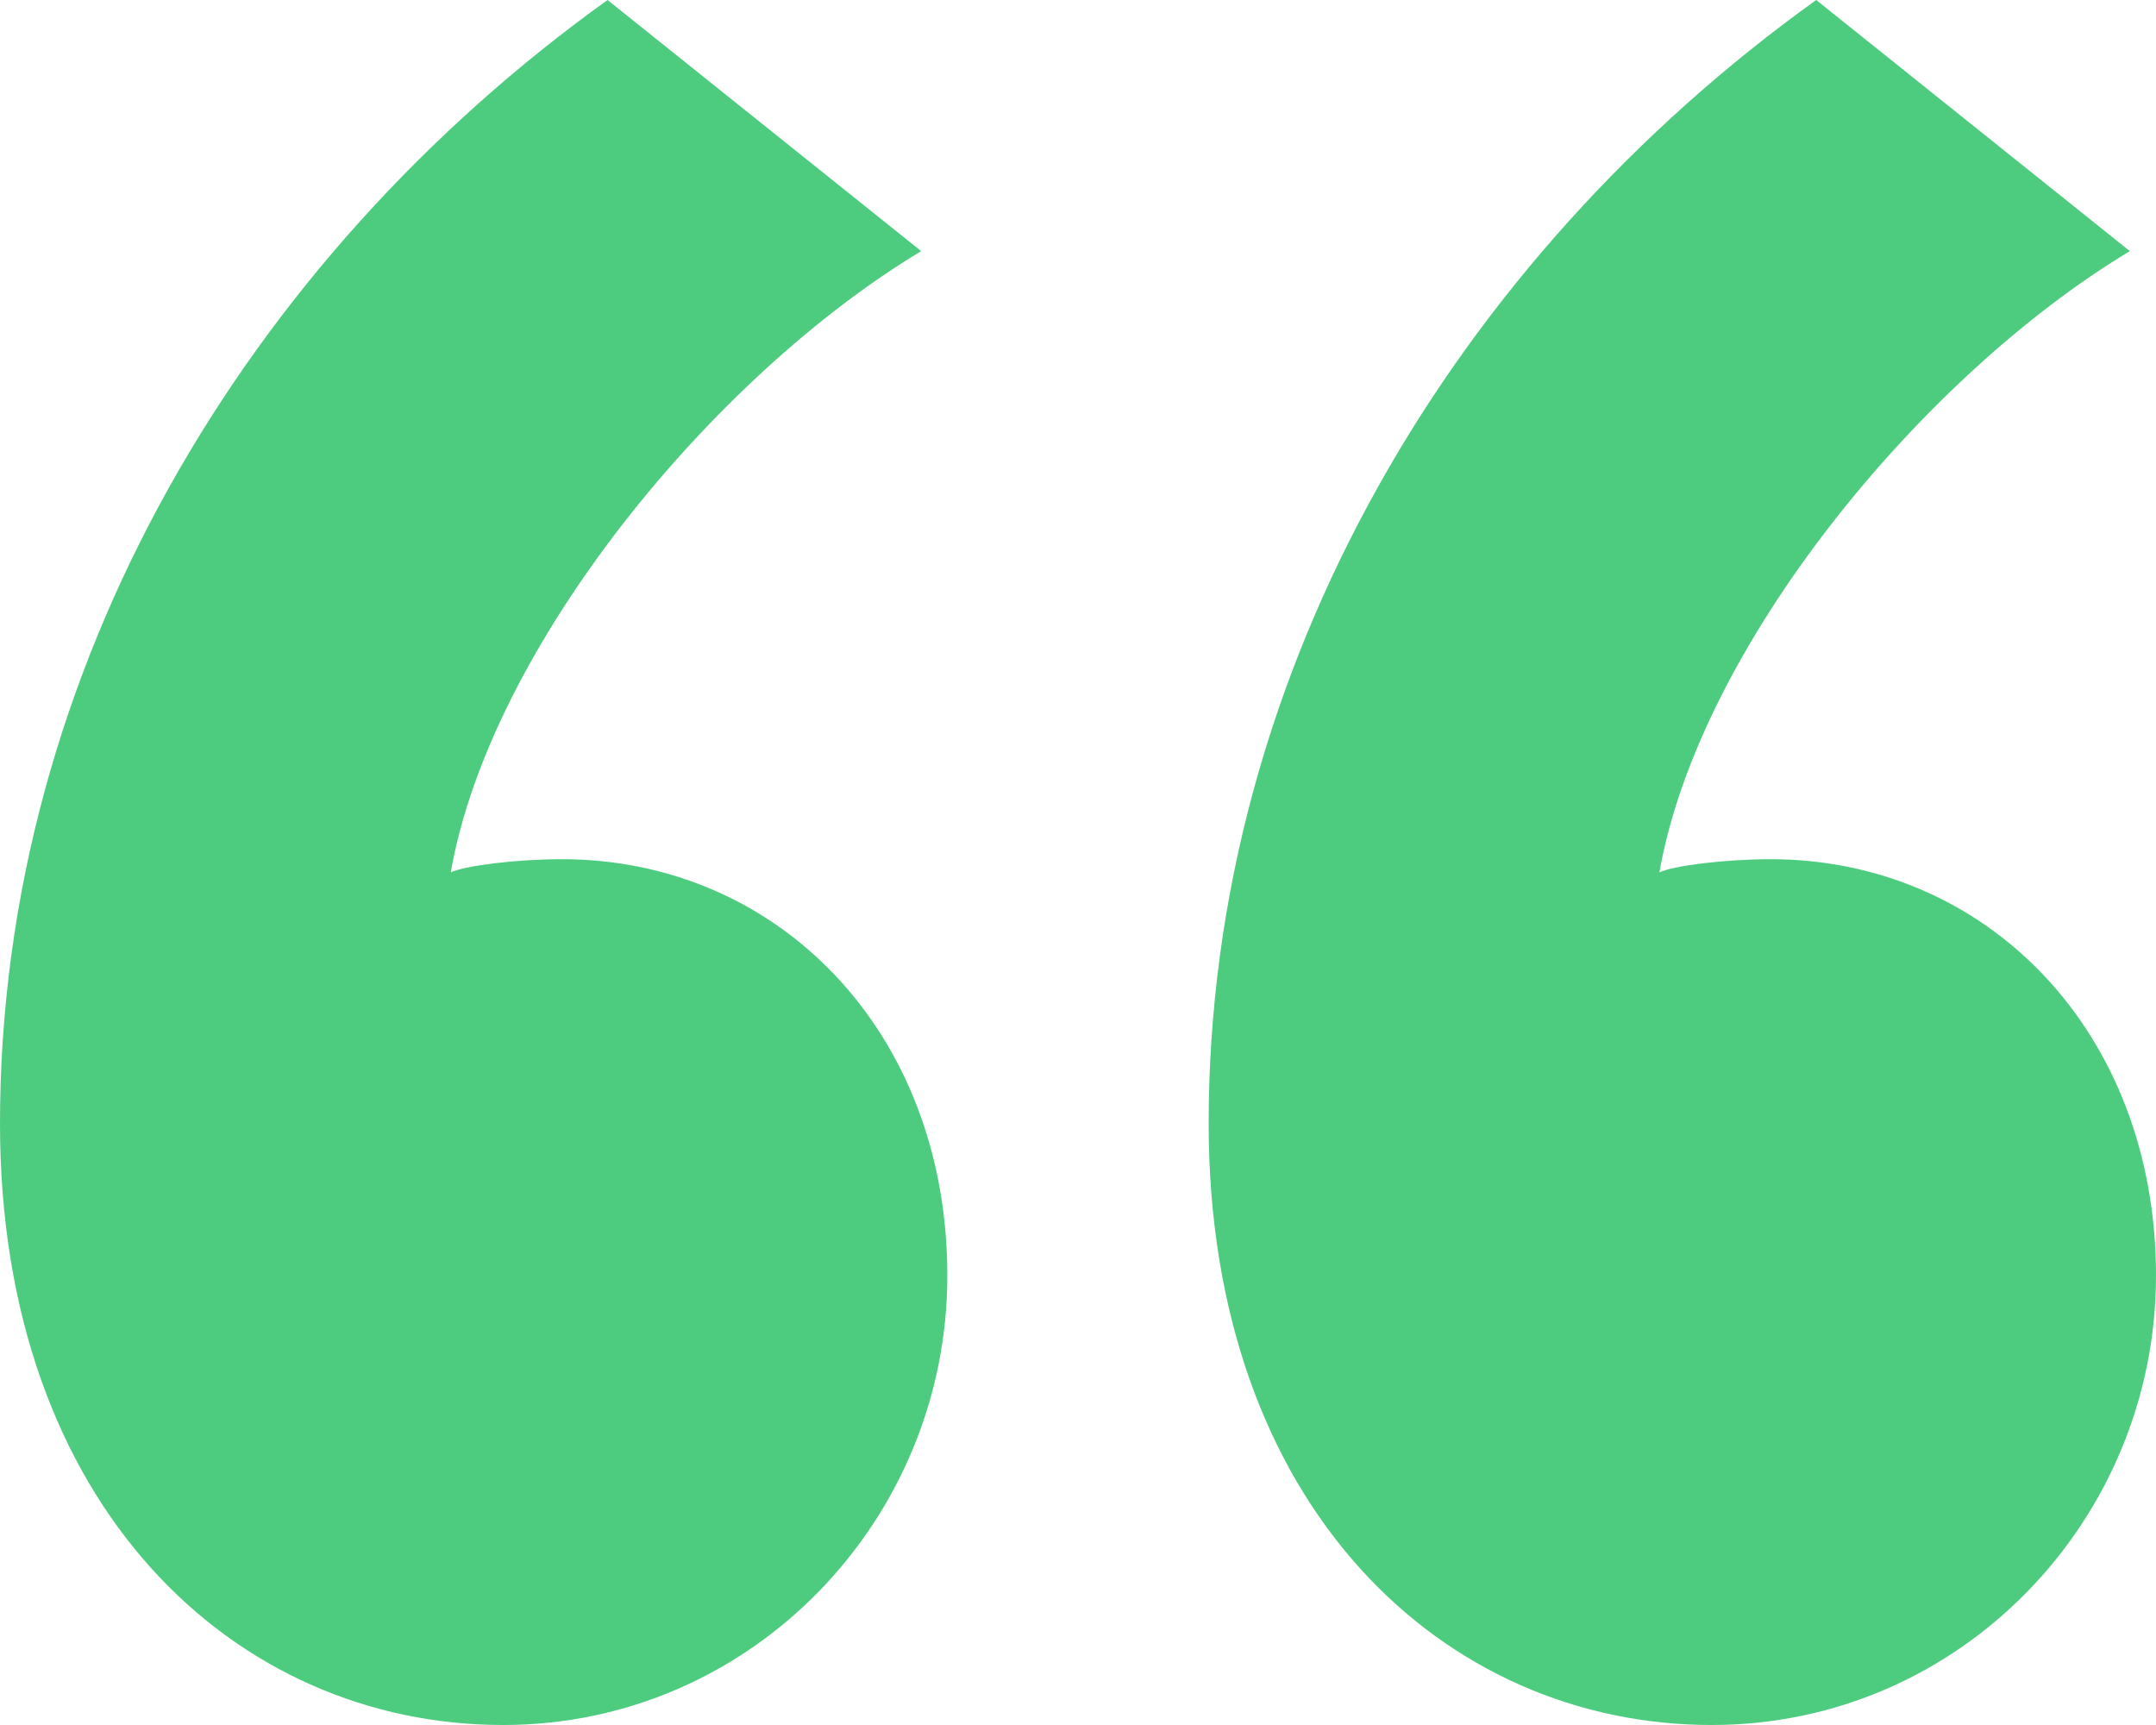 <?xml version="1.0" encoding="UTF-8"?>
<svg width="15px" height="12px" viewBox="0 0 15 12" version="1.1" xmlns="http://www.w3.org/2000/svg" xmlns:xlink="http://www.w3.org/1999/xlink">
    <title>“</title>
    <g id="LandingPage_Process" stroke="none" stroke-width="1" fill="none" fill-rule="evenodd">
        <g id="Desktop/Topdog_LandingPaga_Process" transform="translate(-187, -4673)" fill="#4DCC80" fill-rule="nonzero">
            <g id="Top-References" transform="translate(0, 4210)">
                <g id="Content" transform="translate(183, 64)">
                    <g id="Feedbacks" transform="translate(0, 225)">
                        <g id="Quote-Mark" transform="translate(0, 168)">
                            <path d="M7.5,18 C9.227,18 10.591,16.575 10.591,14.874 C10.591,13.172 9.409,11.977 7.909,11.977 C7.591,11.977 7.227,12.023 7.136,12.069 C7.409,10.506 8.955,8.621 10.409,7.747 L8.227,6 C5.727,7.793 4,10.644 4,13.816 C4,16.483 5.636,18 7.5,18 Z M15.909,18 C17.636,18 19,16.575 19,14.874 C19,13.172 17.818,11.977 16.318,11.977 C16,11.977 15.636,12.023 15.545,12.069 C15.818,10.506 17.364,8.621 18.818,7.747 L16.636,6 C14.136,7.793 12.409,10.644 12.409,13.816 C12.409,16.483 14.045,18 15.909,18 Z" id="“"></path>
                        </g>
                    </g>
                </g>
            </g>
        </g>
    </g>
</svg>